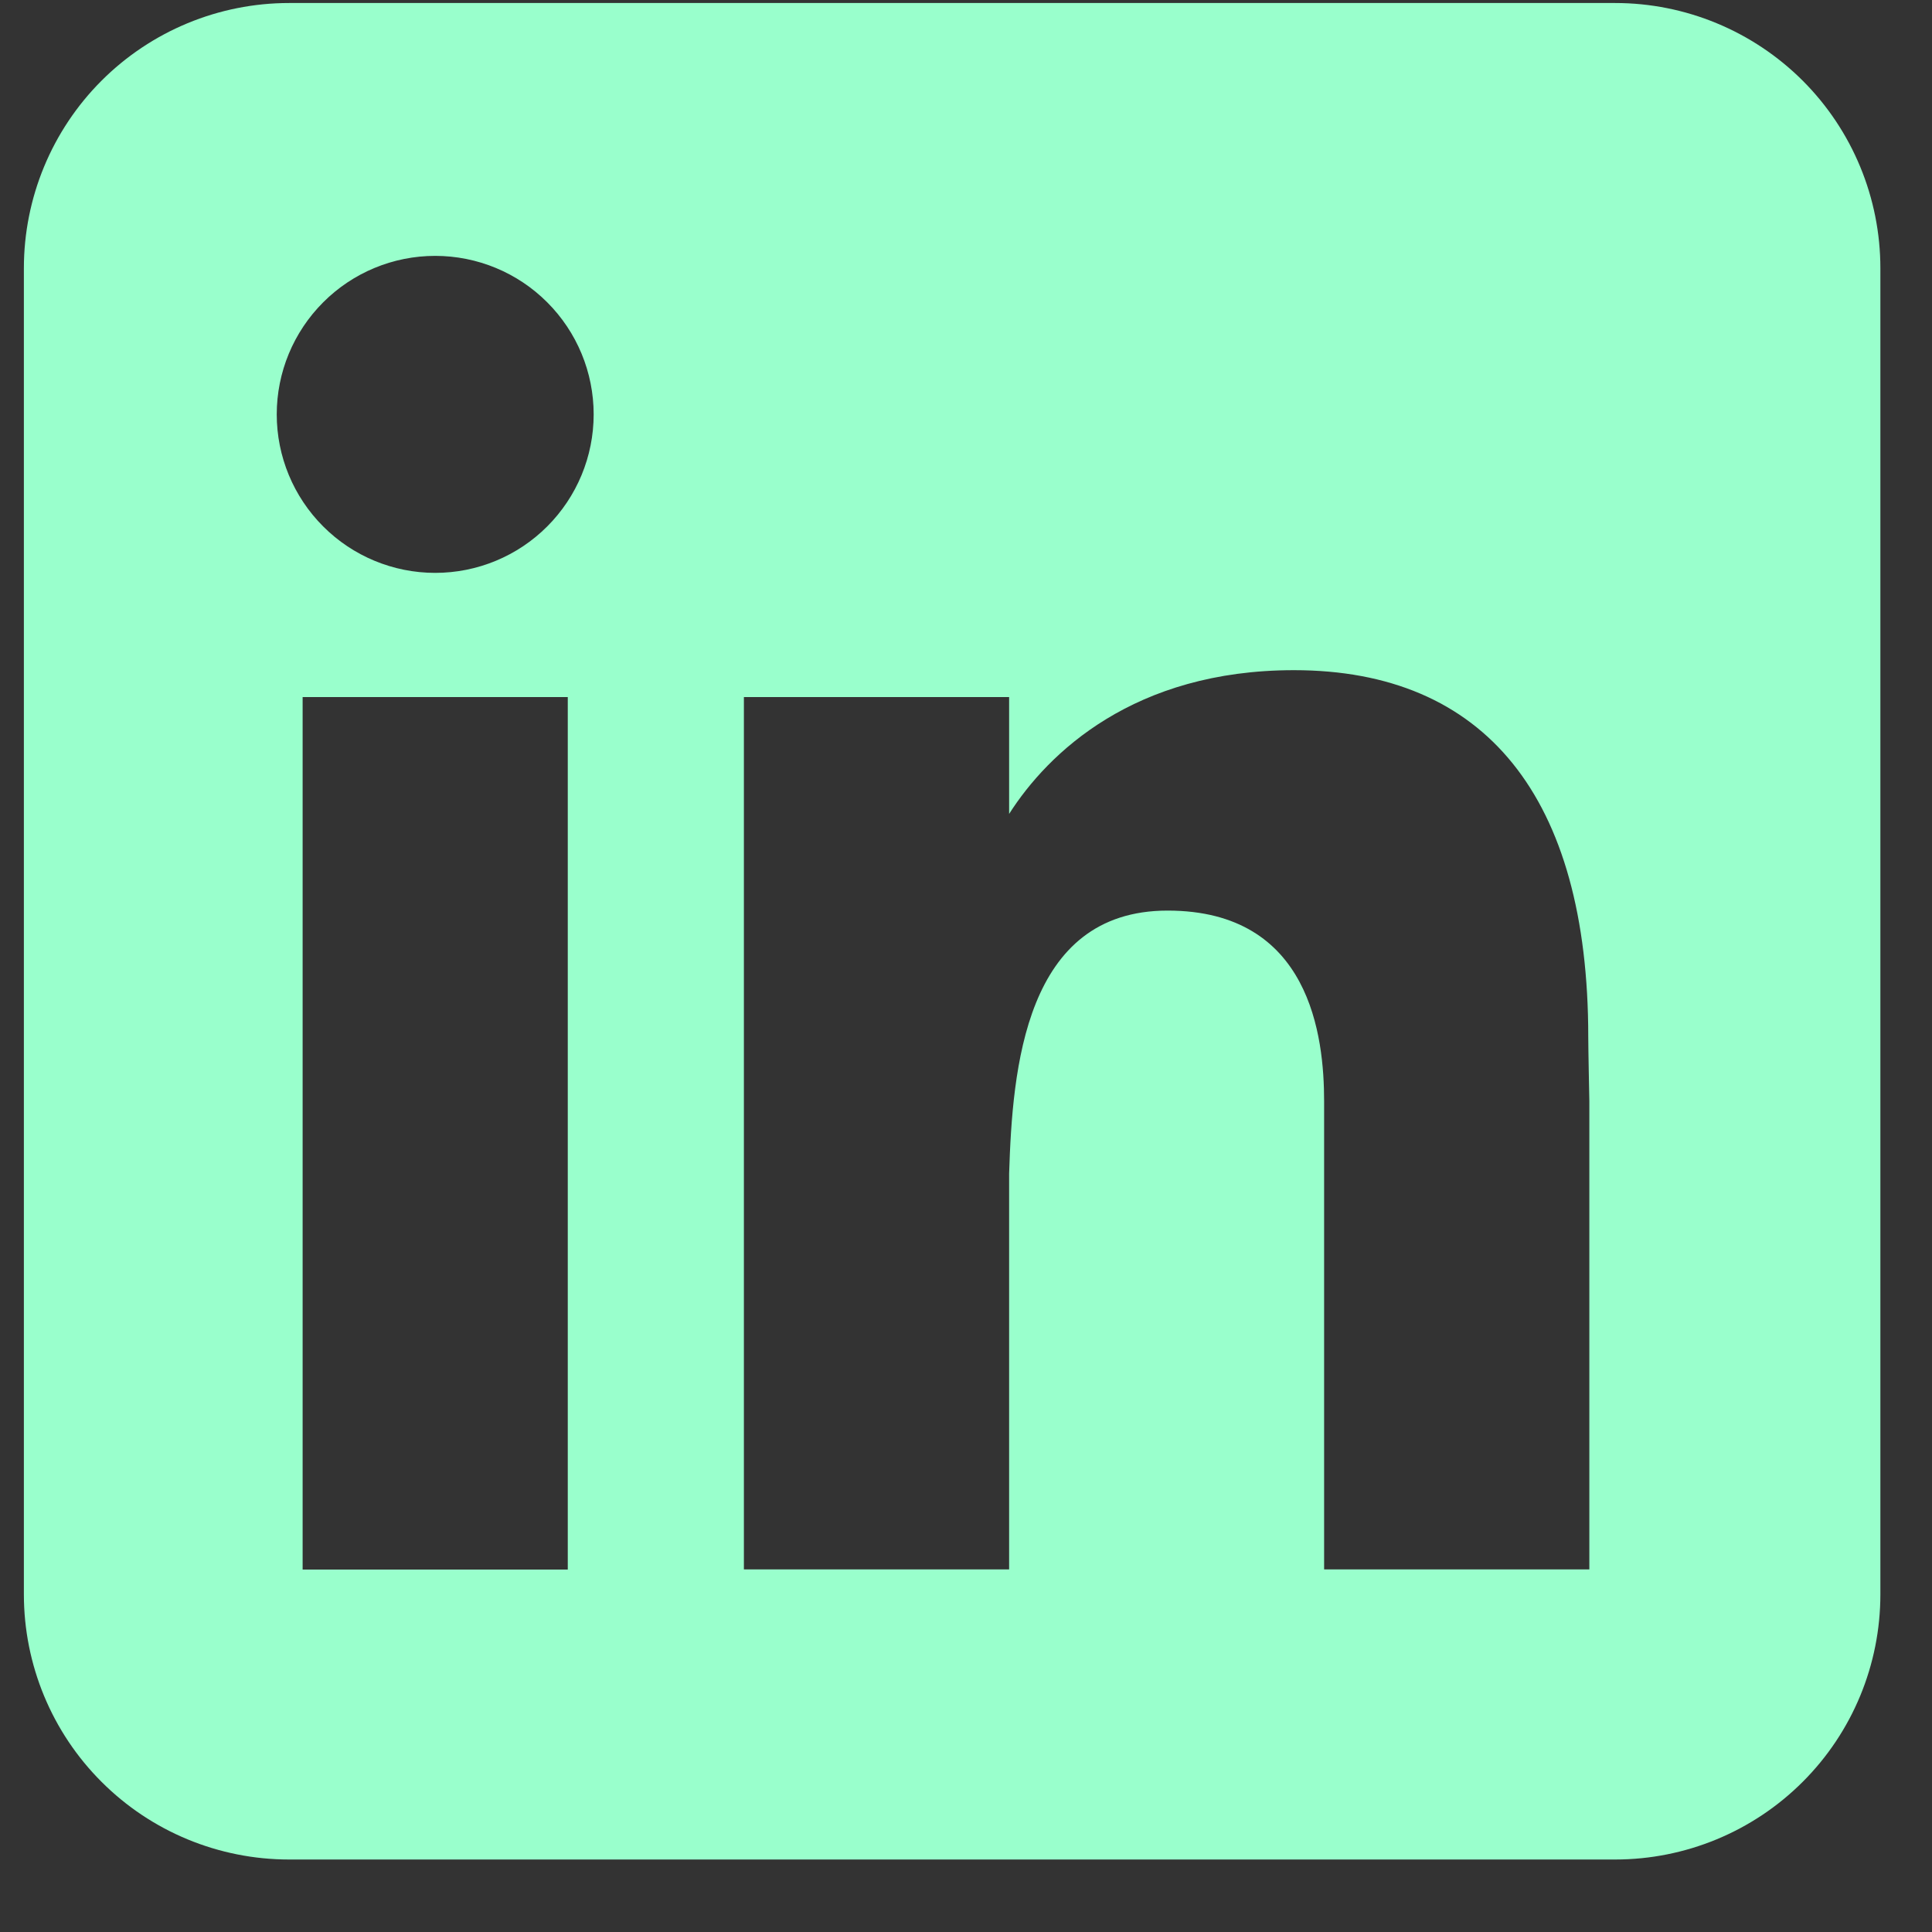 <svg width="25" height="25" viewBox="0 0 25 25" fill="none" xmlns="http://www.w3.org/2000/svg">
<rect x="0" y="0" width="25" height="25" fill="#333333" stroke="none"/>
<path fill-rule="evenodd" clip-rule="evenodd" d="M3.741 0.039C2.83 0.039 1.957 0.401 1.314 1.044C0.67 1.688 0.309 2.561 0.309 3.471V20.631C0.309 21.541 0.67 22.414 1.314 23.057C1.957 23.701 2.83 24.062 3.741 24.062H20.9C21.81 24.062 22.683 23.701 23.327 23.057C23.971 22.414 24.332 21.541 24.332 20.631V3.471C24.332 2.561 23.971 1.688 23.327 1.044C22.683 0.401 21.81 0.039 20.9 0.039H3.741ZM5.631 7.413C6.175 7.413 6.697 7.197 7.081 6.812C7.466 6.427 7.682 5.906 7.682 5.362C7.682 4.818 7.466 4.297 7.081 3.912C6.697 3.527 6.175 3.311 5.631 3.311C5.088 3.311 4.566 3.527 4.182 3.912C3.797 4.297 3.581 4.818 3.581 5.362C3.581 5.906 3.797 6.427 4.182 6.812C4.566 7.197 5.088 7.413 5.631 7.413ZM7.347 20.31V9.02H3.916V20.31H7.347ZM9.626 9.02H13.058V10.532C13.564 9.739 14.676 8.672 16.744 8.672C19.212 8.672 20.552 10.307 20.552 13.418C20.552 13.568 20.566 14.249 20.566 14.249V20.308H17.134V14.251C17.134 13.418 16.959 11.783 15.109 11.783C13.257 11.783 13.101 13.839 13.058 15.184V20.308H9.626V9.02Z" fill="#99FFCC"/>
</svg>
